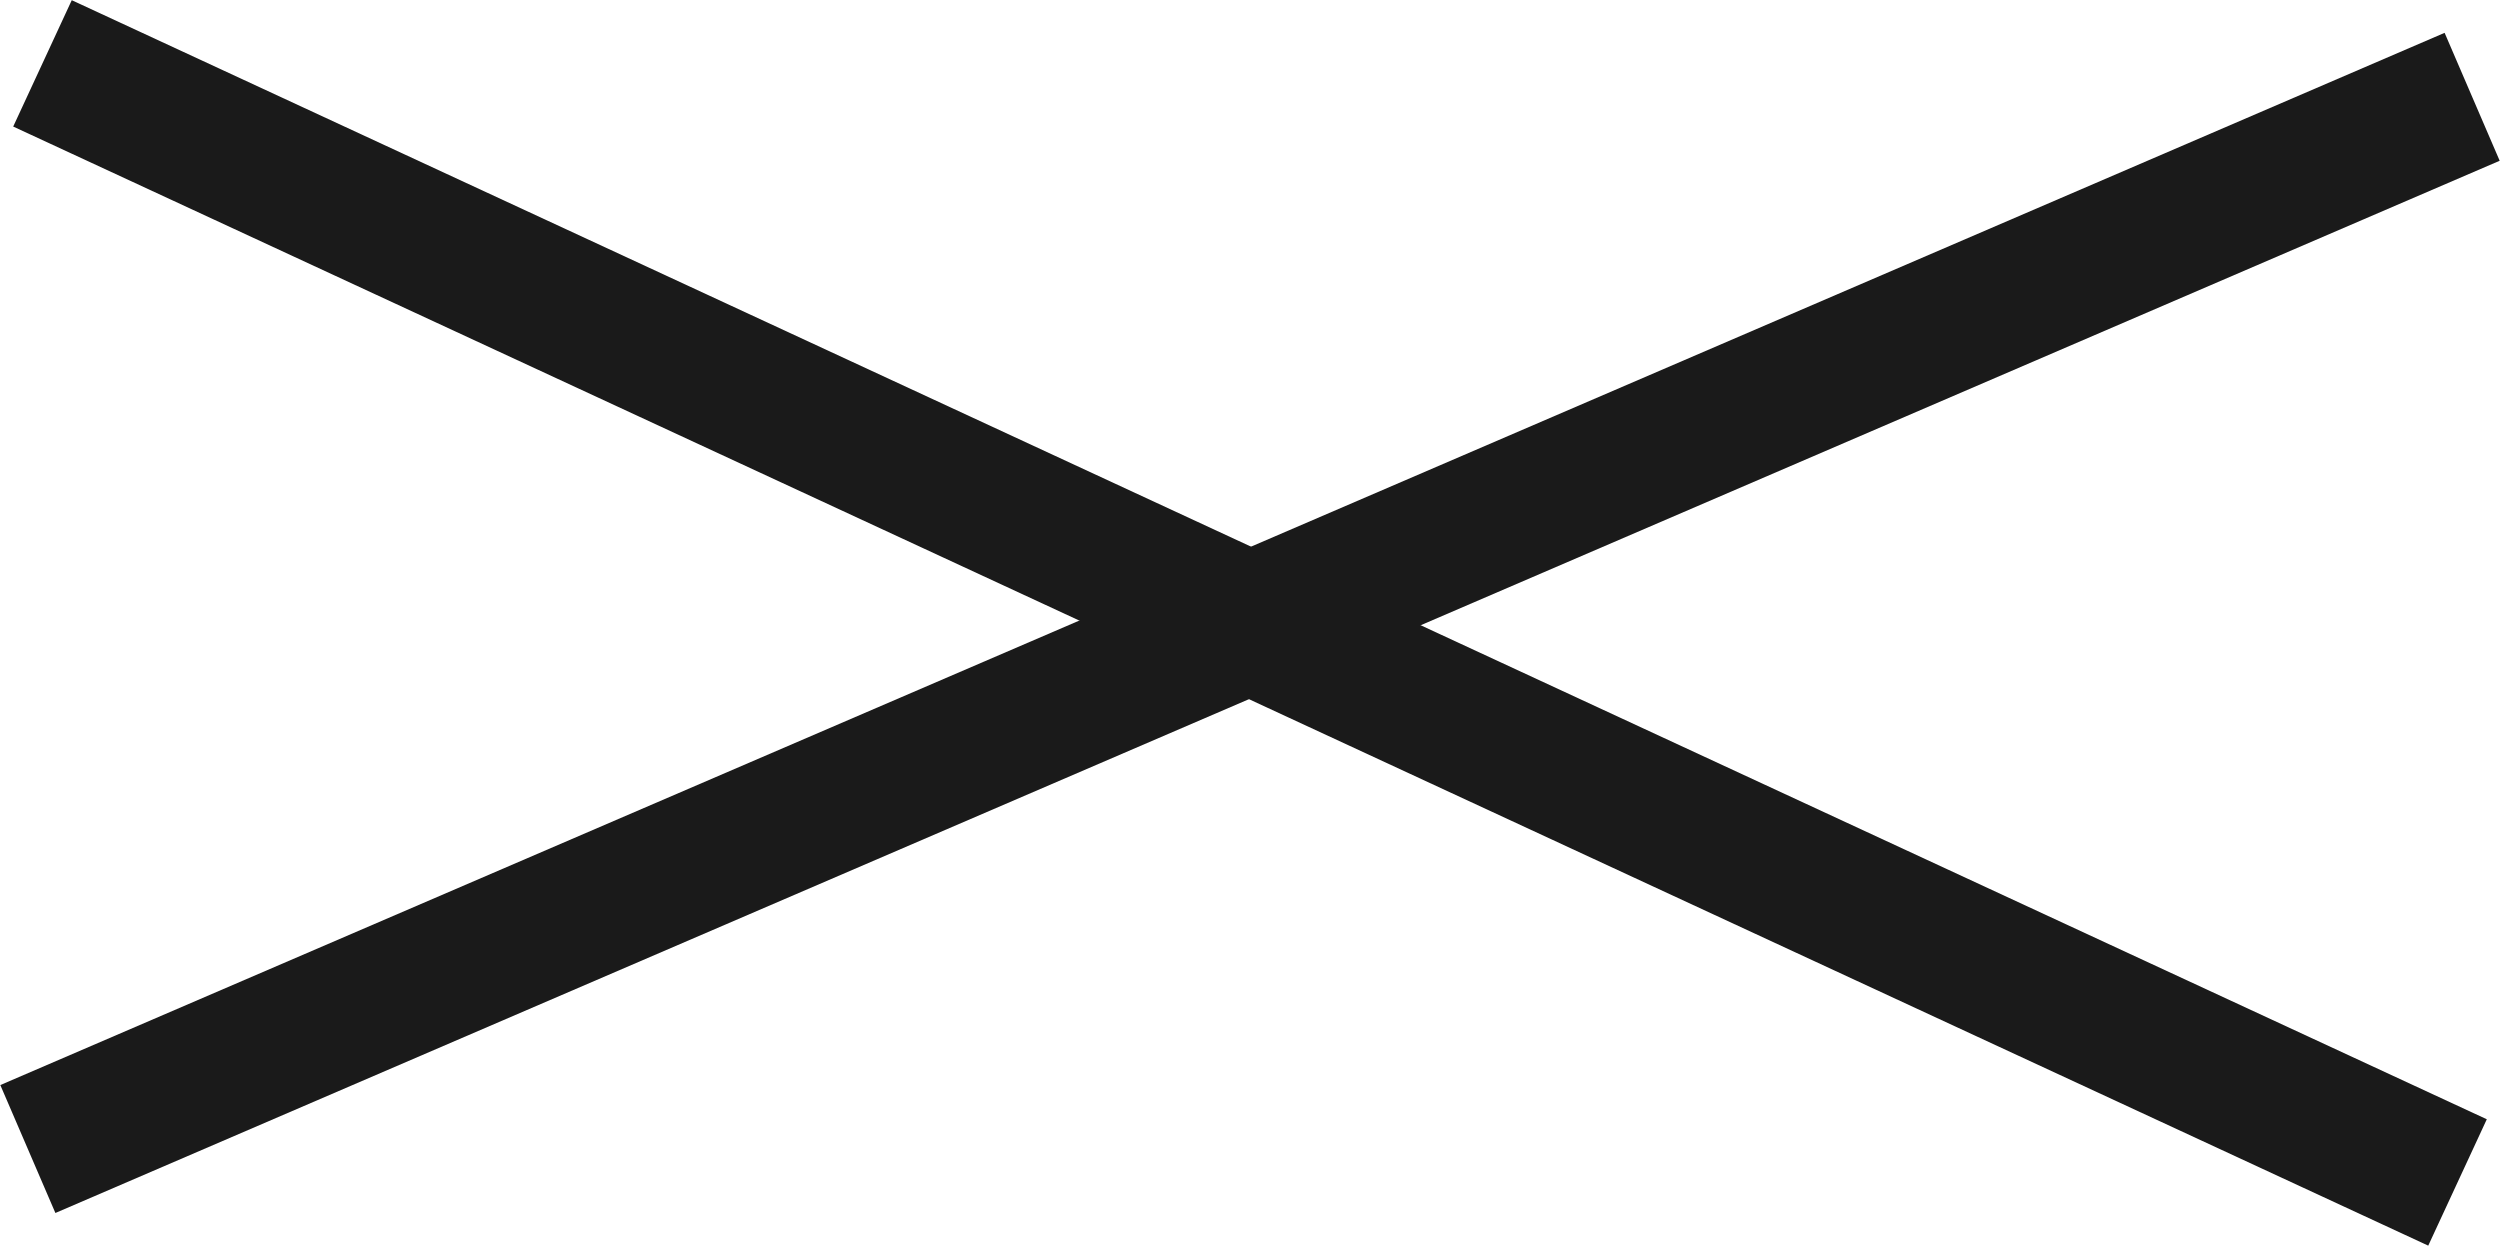 <svg xmlns="http://www.w3.org/2000/svg" viewBox="0 0 35.9 17.89"><defs><style>.cls-1{fill:none;stroke:#1a1a1a;stroke-miterlimit:10;stroke-width:2px;}</style></defs><g id="レイヤー_2" data-name="レイヤー 2"><g id="固定"><line class="cls-1" x1="0.61" y1="0.91" x2="35.29" y2="16.98"/><line class="cls-1" x1="0.4" y1="16.5" x2="35.5" y2="1.39"/></g></g></svg>
